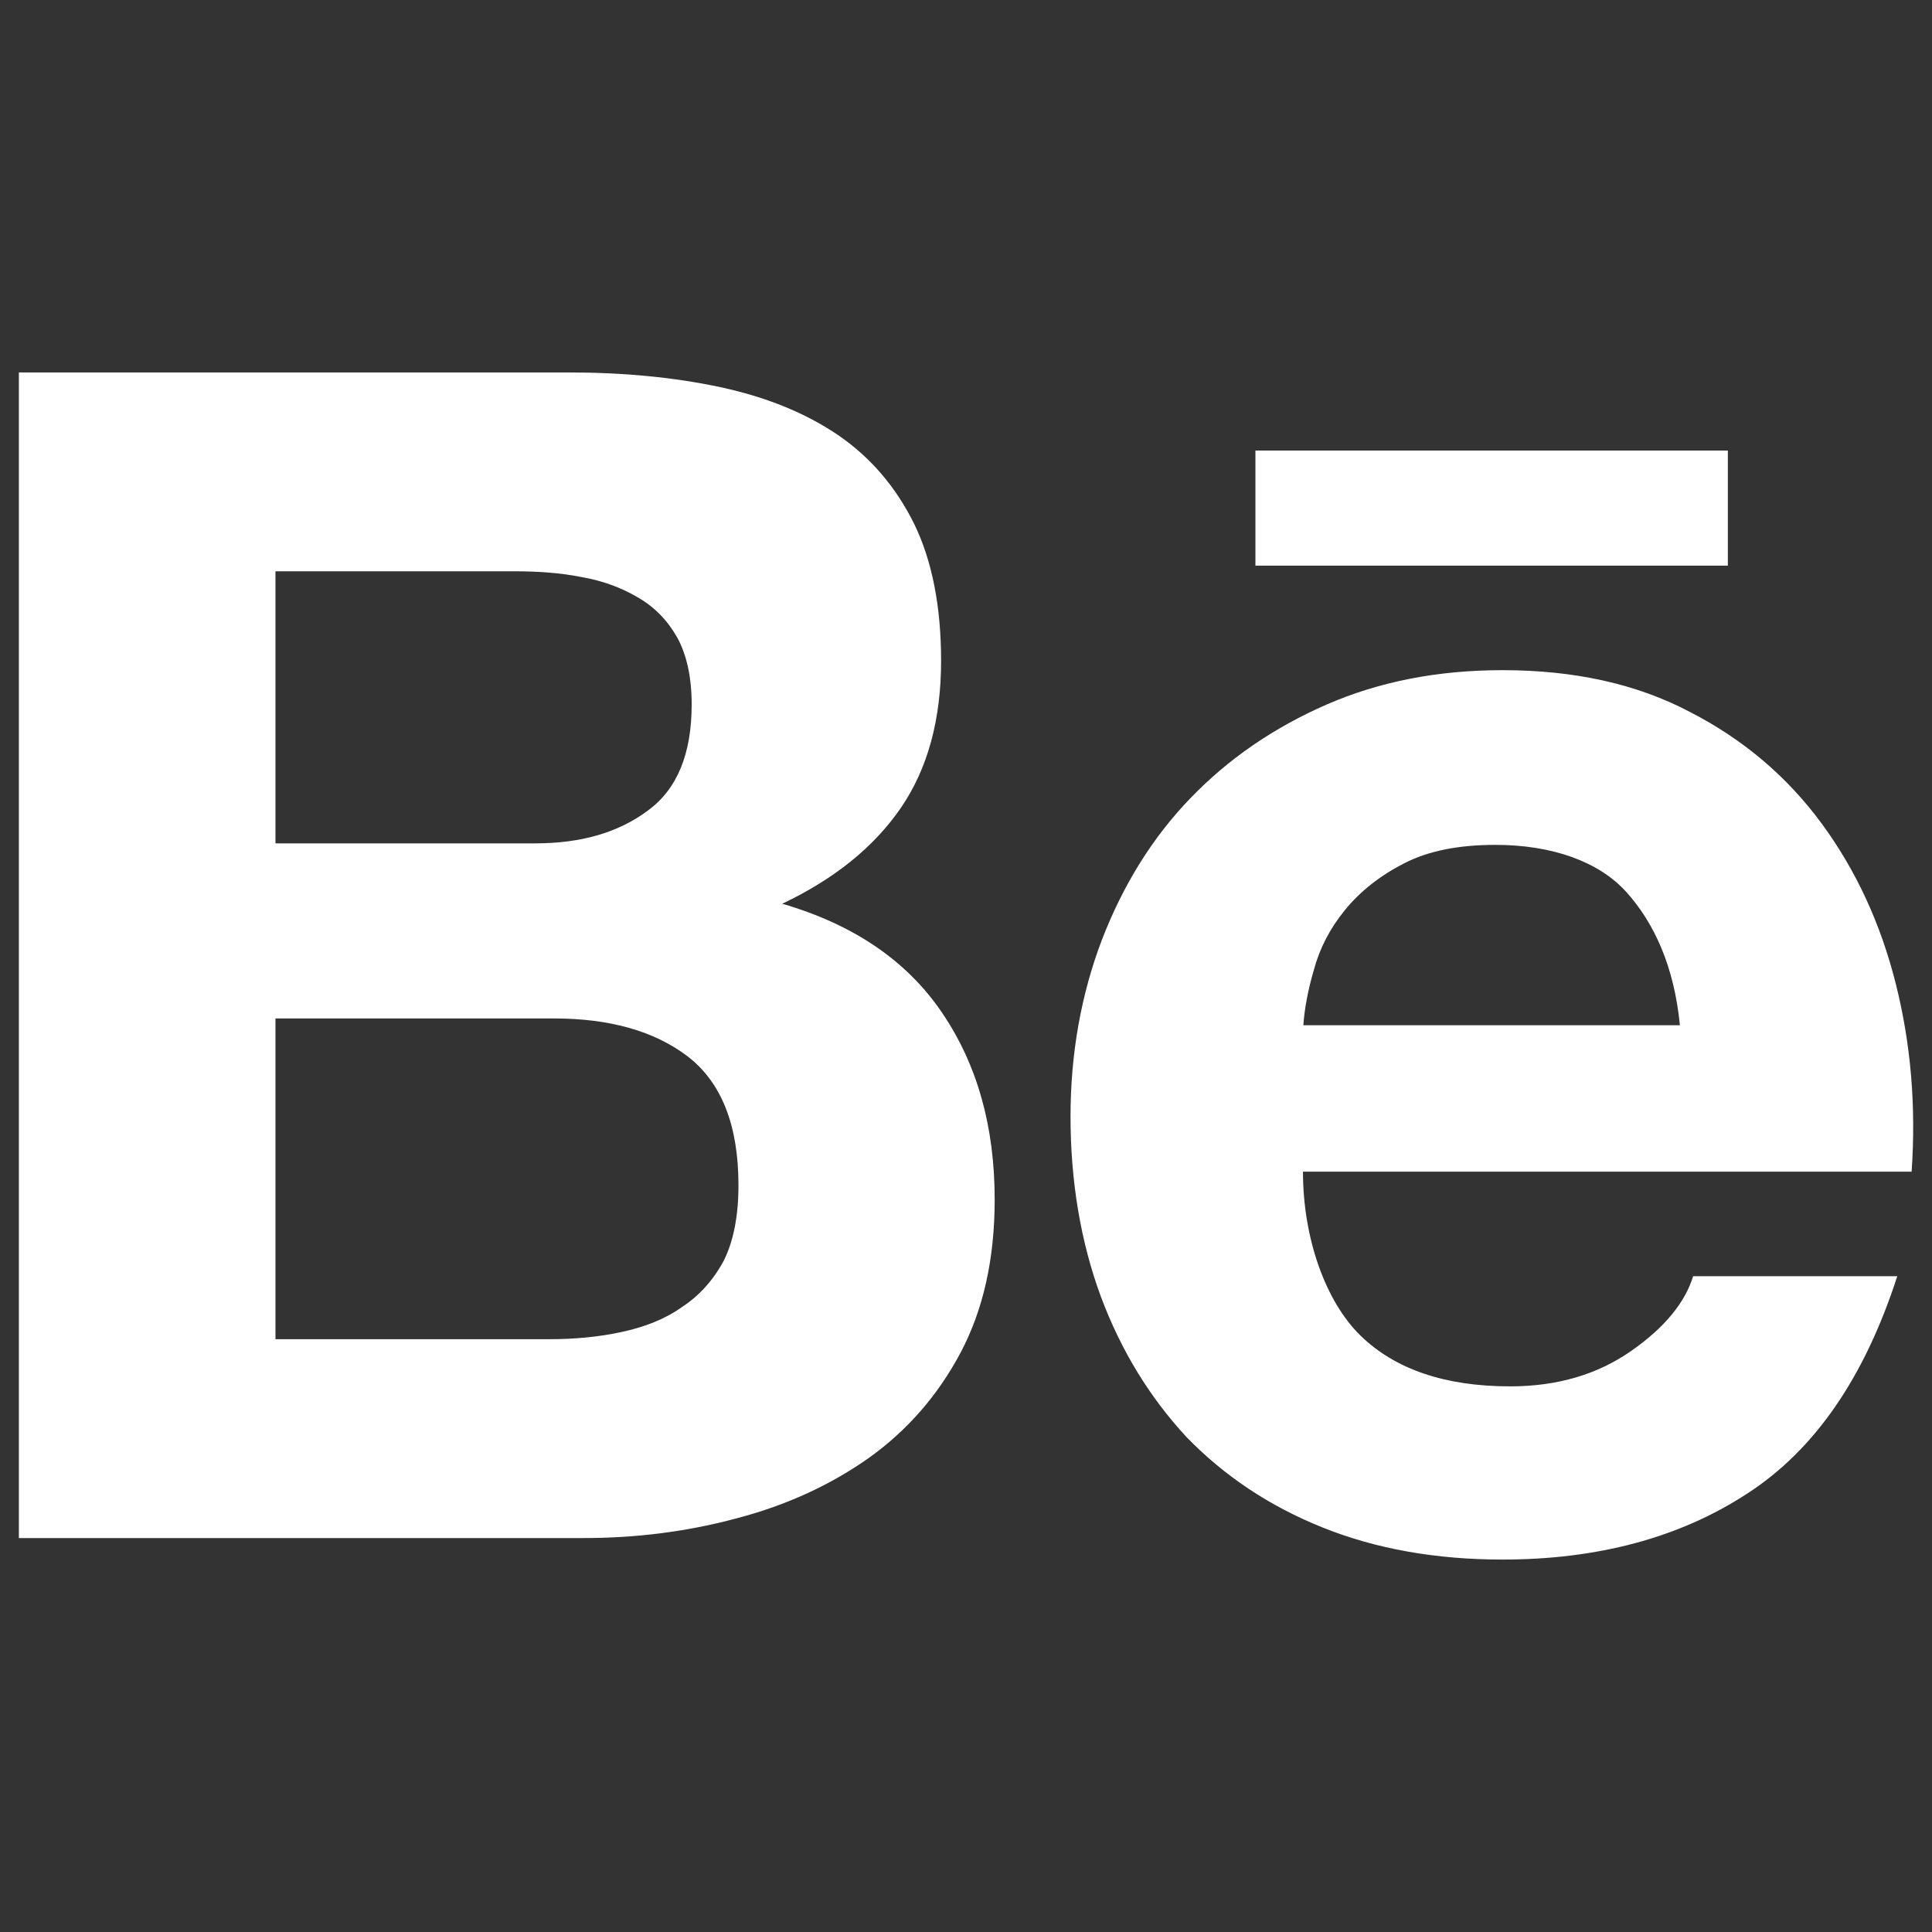 <?xml version="1.0" encoding="utf-8"?>
<!-- Generator: Adobe Illustrator 23.0.2, SVG Export Plug-In . SVG Version: 6.00 Build 0)  -->
<svg version="1.1" id="Behance_alt" xmlns="http://www.w3.org/2000/svg" xmlns:xlink="http://www.w3.org/1999/xlink" x="0px"
	 y="0px" viewBox="0 0 512 512" style="enable-background:new 0 0 512 512;" xml:space="preserve">
<rect x="0" y="0" width="512" height="512" fill="#333333" stroke="none"/>
<style type="text/css">
	.st0{fill:#FFFFFF;}
</style>
<path class="st0" d="M457.9,149.9H332.7v-30.5h125.2V149.9z M249.6,268.3c9.4,13.8,14,30.3,14,49.6c0,15.7-3,29.1-9,40.5
	c-6.1,11.5-14.3,20.8-24.4,28c-10.2,7.2-22,12.6-35.1,16c-13,3.5-26.5,5.2-40.4,5.2H5V98.7h145.6c14.8,0,28.1,1.3,40.3,3.9
	c12.1,2.6,22.5,6.8,31.2,12.7c8.6,5.9,15.3,13.7,20.2,23.6c4.7,9.7,7.1,21.8,7.1,36.2c0,15.5-3.5,28.5-10.6,38.9
	c-7.1,10.4-17.6,18.9-31.5,25.5C226.2,245,240.3,254.6,249.6,268.3z M73,223.5h68.8c12.1,0,22-2.8,29.9-8.7
	c7.8-5.7,11.6-15.1,11.6-28.1c0-7.2-1.3-13.1-3.8-17.7c-2.6-4.6-6.1-8.2-10.5-10.7c-4.4-2.6-9.3-4.4-15-5.4
	c-5.6-1.1-11.5-1.5-17.5-1.5H73L73,223.5L73,223.5z M195.7,314.1c0-15.9-4.5-27.2-13.4-34.1c-8.9-6.8-20.8-10.1-35.5-10.1H73v85
	h72.6c6.7,0,13.1-0.6,19.1-1.9c6.1-1.3,11.5-3.4,16-6.6c4.6-3,8.3-7.1,11.1-12.3C194.4,328.9,195.7,322.2,195.7,314.1z M506.6,310.5
	H345.3c0,17.7,6,34.4,15.2,43.4c9.2,9,22.5,13.5,39.7,13.5c12.4,0,23.1-3.1,32.1-9.4c8.9-6.2,14.3-12.9,16.4-19.8h54.1
	c-8.7,26.9-21.9,46.1-39.9,57.7c-17.8,11.6-39.5,17.4-64.7,17.4c-17.6,0-33.5-2.8-47.7-8.5c-14.2-5.7-26.1-13.7-36.1-24
	c-9.7-10.5-17.3-22.8-22.7-37.3c-5.3-14.4-8-30.4-8-47.6c0-16.7,2.8-32.3,8.3-46.8c5.6-14.5,13.3-27,23.4-37.5
	c10.1-10.5,22.2-18.8,36.2-24.9c14-6.1,29.5-9.1,46.6-9.1c18.9,0,35.5,3.6,49.7,11.1c14.2,7.3,25.8,17.2,34.9,29.6
	c9.1,12.4,15.6,26.5,19.6,42.4C506.4,276.6,507.8,293.1,506.6,310.5z M445.2,271.8c-1.5-15.6-6.8-27.2-14.2-35.4
	c-7.3-8.1-19.7-12.5-34.7-12.5c-9.8,0-17.9,1.6-24.4,5c-6.4,3.3-11.6,7.5-15.5,12.3c-4,4.9-6.7,10.2-8.2,15.8
	c-1.6,5.4-2.5,10.4-2.8,14.7H445.2z"/>
</svg>
